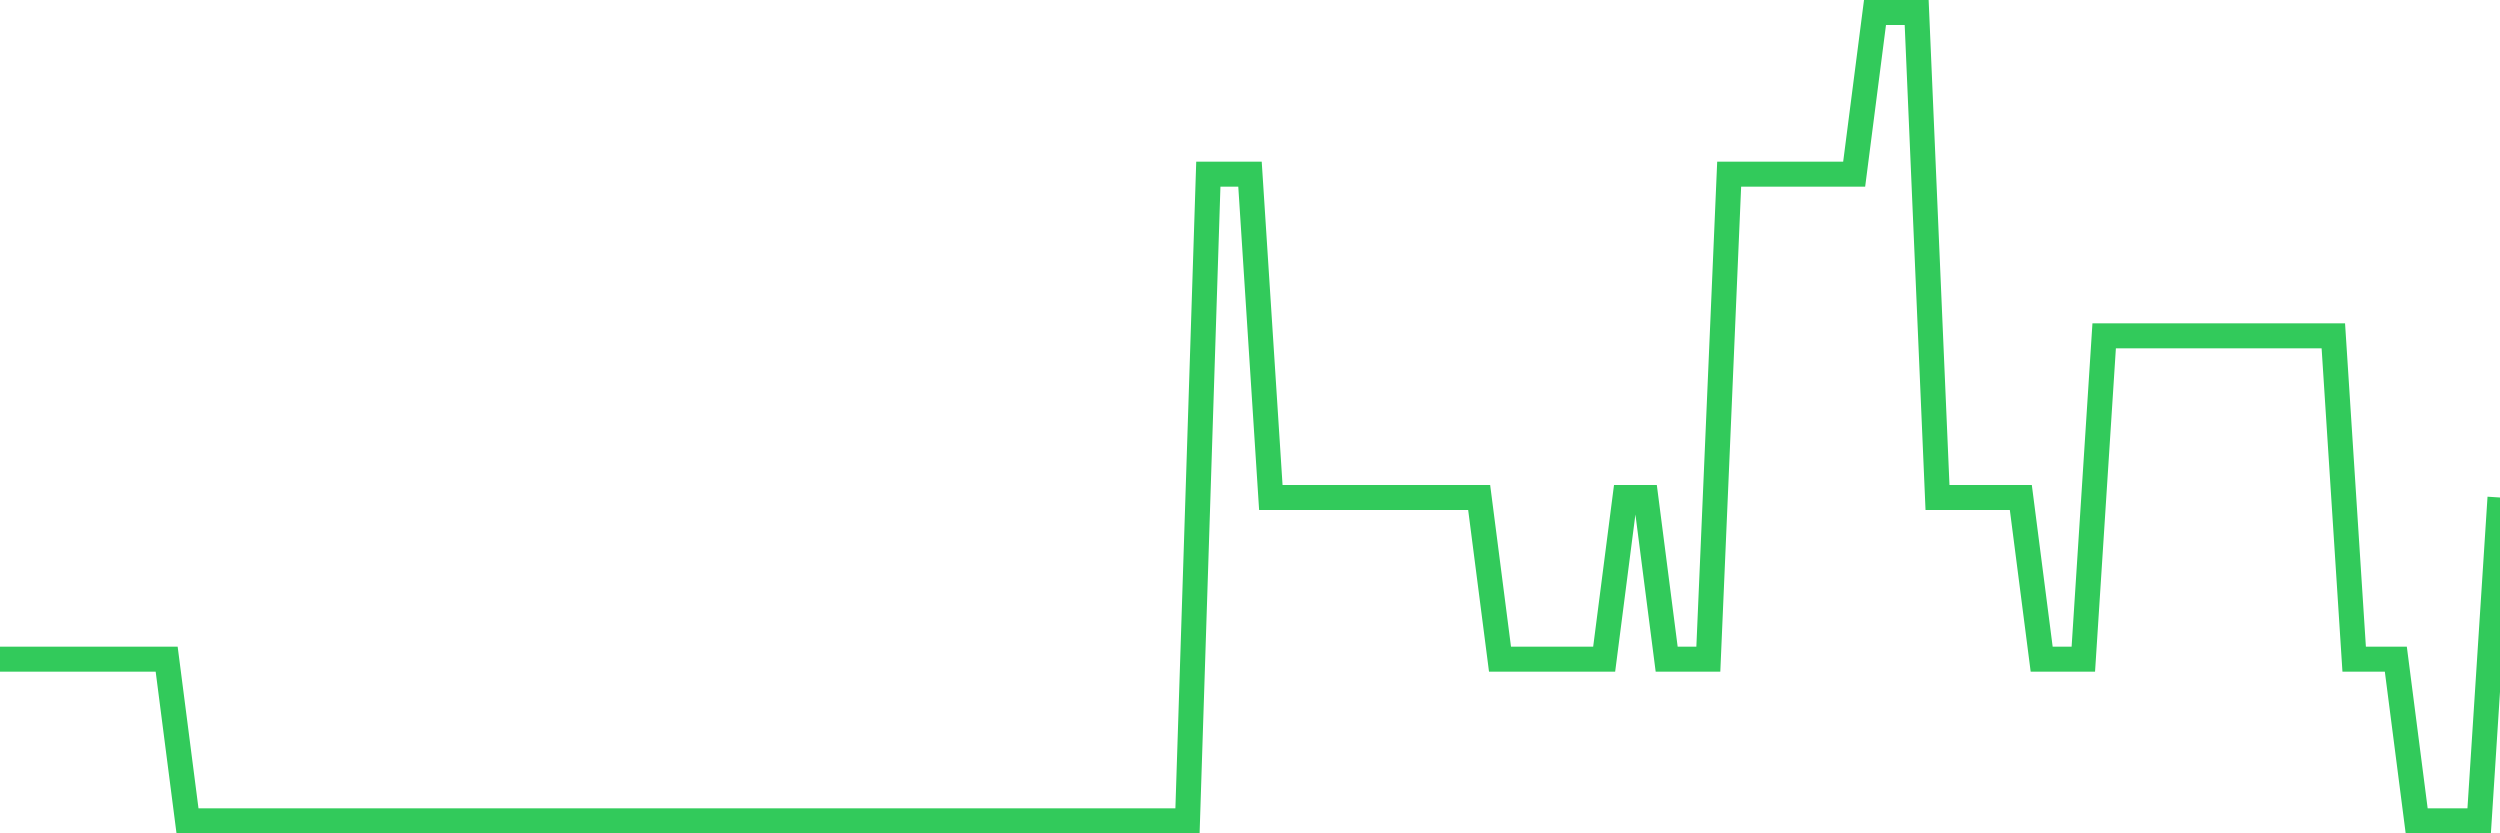 <svg
  xmlns="http://www.w3.org/2000/svg"
  xmlns:xlink="http://www.w3.org/1999/xlink"
  width="120"
  height="40"
  viewBox="0 0 120 40"
  preserveAspectRatio="none"
>
  <polyline
    points="0,31.64 1,31.64 2,31.64 3,31.64 4,31.64 5,31.64 6,31.64 7,31.64 8,31.64 9,39.4 10,39.4 11,39.4 12,39.4 13,39.4 14,39.4 15,39.4 16,39.4 17,39.4 18,39.4 19,39.4 20,39.4 21,39.4 22,39.4 23,39.4 24,39.4 25,39.4 26,39.4 27,39.4 28,39.4 29,39.4 30,39.4 31,39.4 32,39.4 33,39.4 34,39.4 35,39.4 36,39.4 37,39.4 38,39.4 39,39.4 40,39.4 41,39.4 42,39.4 43,39.4 44,39.4 45,39.4 46,39.4 47,39.4 48,39.4 49,39.4 50,39.4 51,39.4 52,39.4 53,39.4 54,39.4 55,39.4 56,39.4 57,39.4 58,8.36 59,8.36 60,8.36 61,23.88 62,23.88 63,23.88 64,23.88 65,23.88 66,23.88 67,23.88 68,23.88 69,23.88 70,23.88 71,23.88 72,31.64 73,31.64 74,31.64 75,31.64 76,31.64 77,31.64 78,23.88 79,23.88 80,31.64 81,31.64 82,31.64 83,8.36 84,8.36 85,8.36 86,8.36 87,8.36 88,8.36 89,8.36 90,0.6 91,0.6 92,0.6 93,23.88 94,23.88 95,23.88 96,23.88 97,23.88 98,31.64 99,31.64 100,31.64 101,16.12 102,16.12 103,16.12 104,16.12 105,16.12 106,16.12 107,16.12 108,16.12 109,16.12 110,16.12 111,16.12 112,16.12 113,31.64 114,31.64 115,31.64 116,39.4 117,39.4 118,39.4 119,39.4 120,23.88"
    fill="none"
    stroke="#32ca5b"
    stroke-width="1.2"
  >
  </polyline>
</svg>